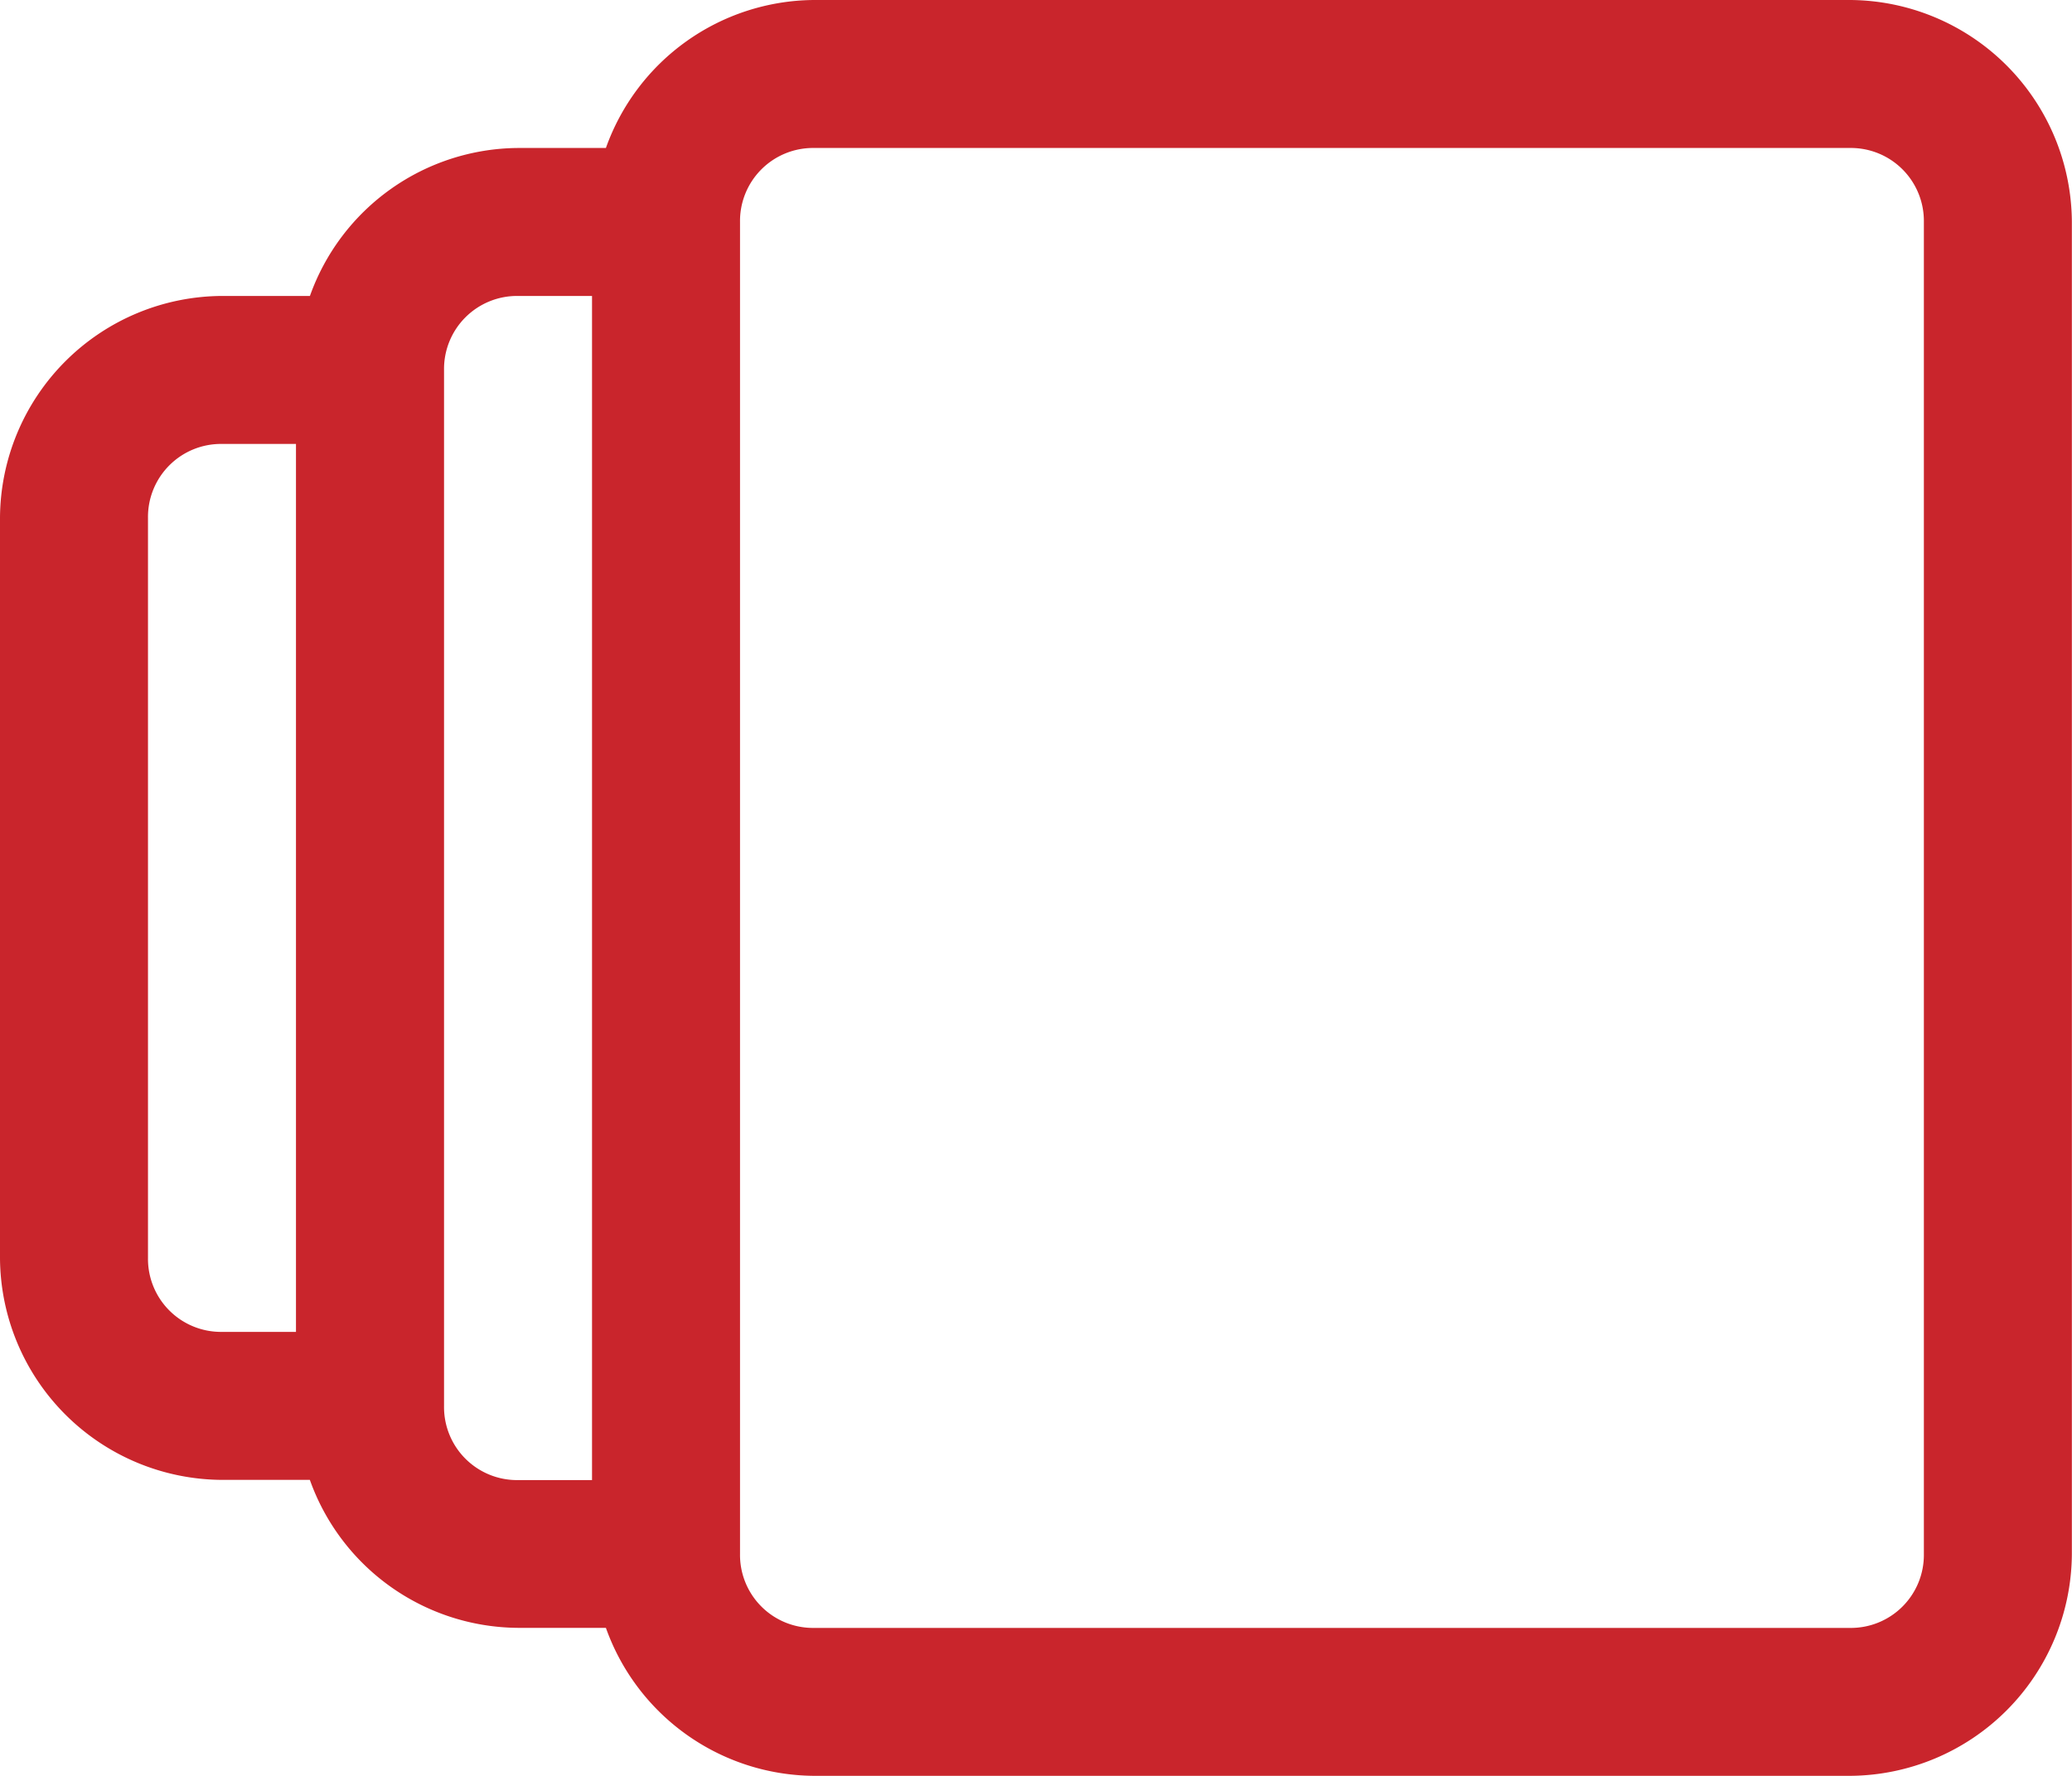 <svg xmlns="http://www.w3.org/2000/svg" width="29.57" height="25.346" viewBox="0 0 29.57 25.346"><path d="M12.617,2a3.175,3.175,0,0,0-2.97,2.112H8.393a3.175,3.175,0,0,0-2.97,2.112H4.168A3.184,3.184,0,0,0,1,9.393V19.953a3.184,3.184,0,0,0,3.168,3.168H5.422a3.175,3.175,0,0,0,2.97,2.112H9.647a3.175,3.175,0,0,0,2.97,2.112H27.4a3.184,3.184,0,0,0,3.168-3.168V5.168A3.184,3.184,0,0,0,27.4,2Zm0,2.112H27.4a1.042,1.042,0,0,1,1.056,1.056V24.178A1.042,1.042,0,0,1,27.4,25.234H12.617a1.042,1.042,0,0,1-1.056-1.056V5.168A1.042,1.042,0,0,1,12.617,4.112ZM8.393,6.224H9.449v16.9H8.393a1.042,1.042,0,0,1-1.056-1.056V7.28A1.042,1.042,0,0,1,8.393,6.224ZM4.168,8.336H5.224V21.009H4.168a1.042,1.042,0,0,1-1.056-1.056V9.393A1.042,1.042,0,0,1,4.168,8.336Z" transform="translate(-1 -2)" fill="#c9252c"/></svg>